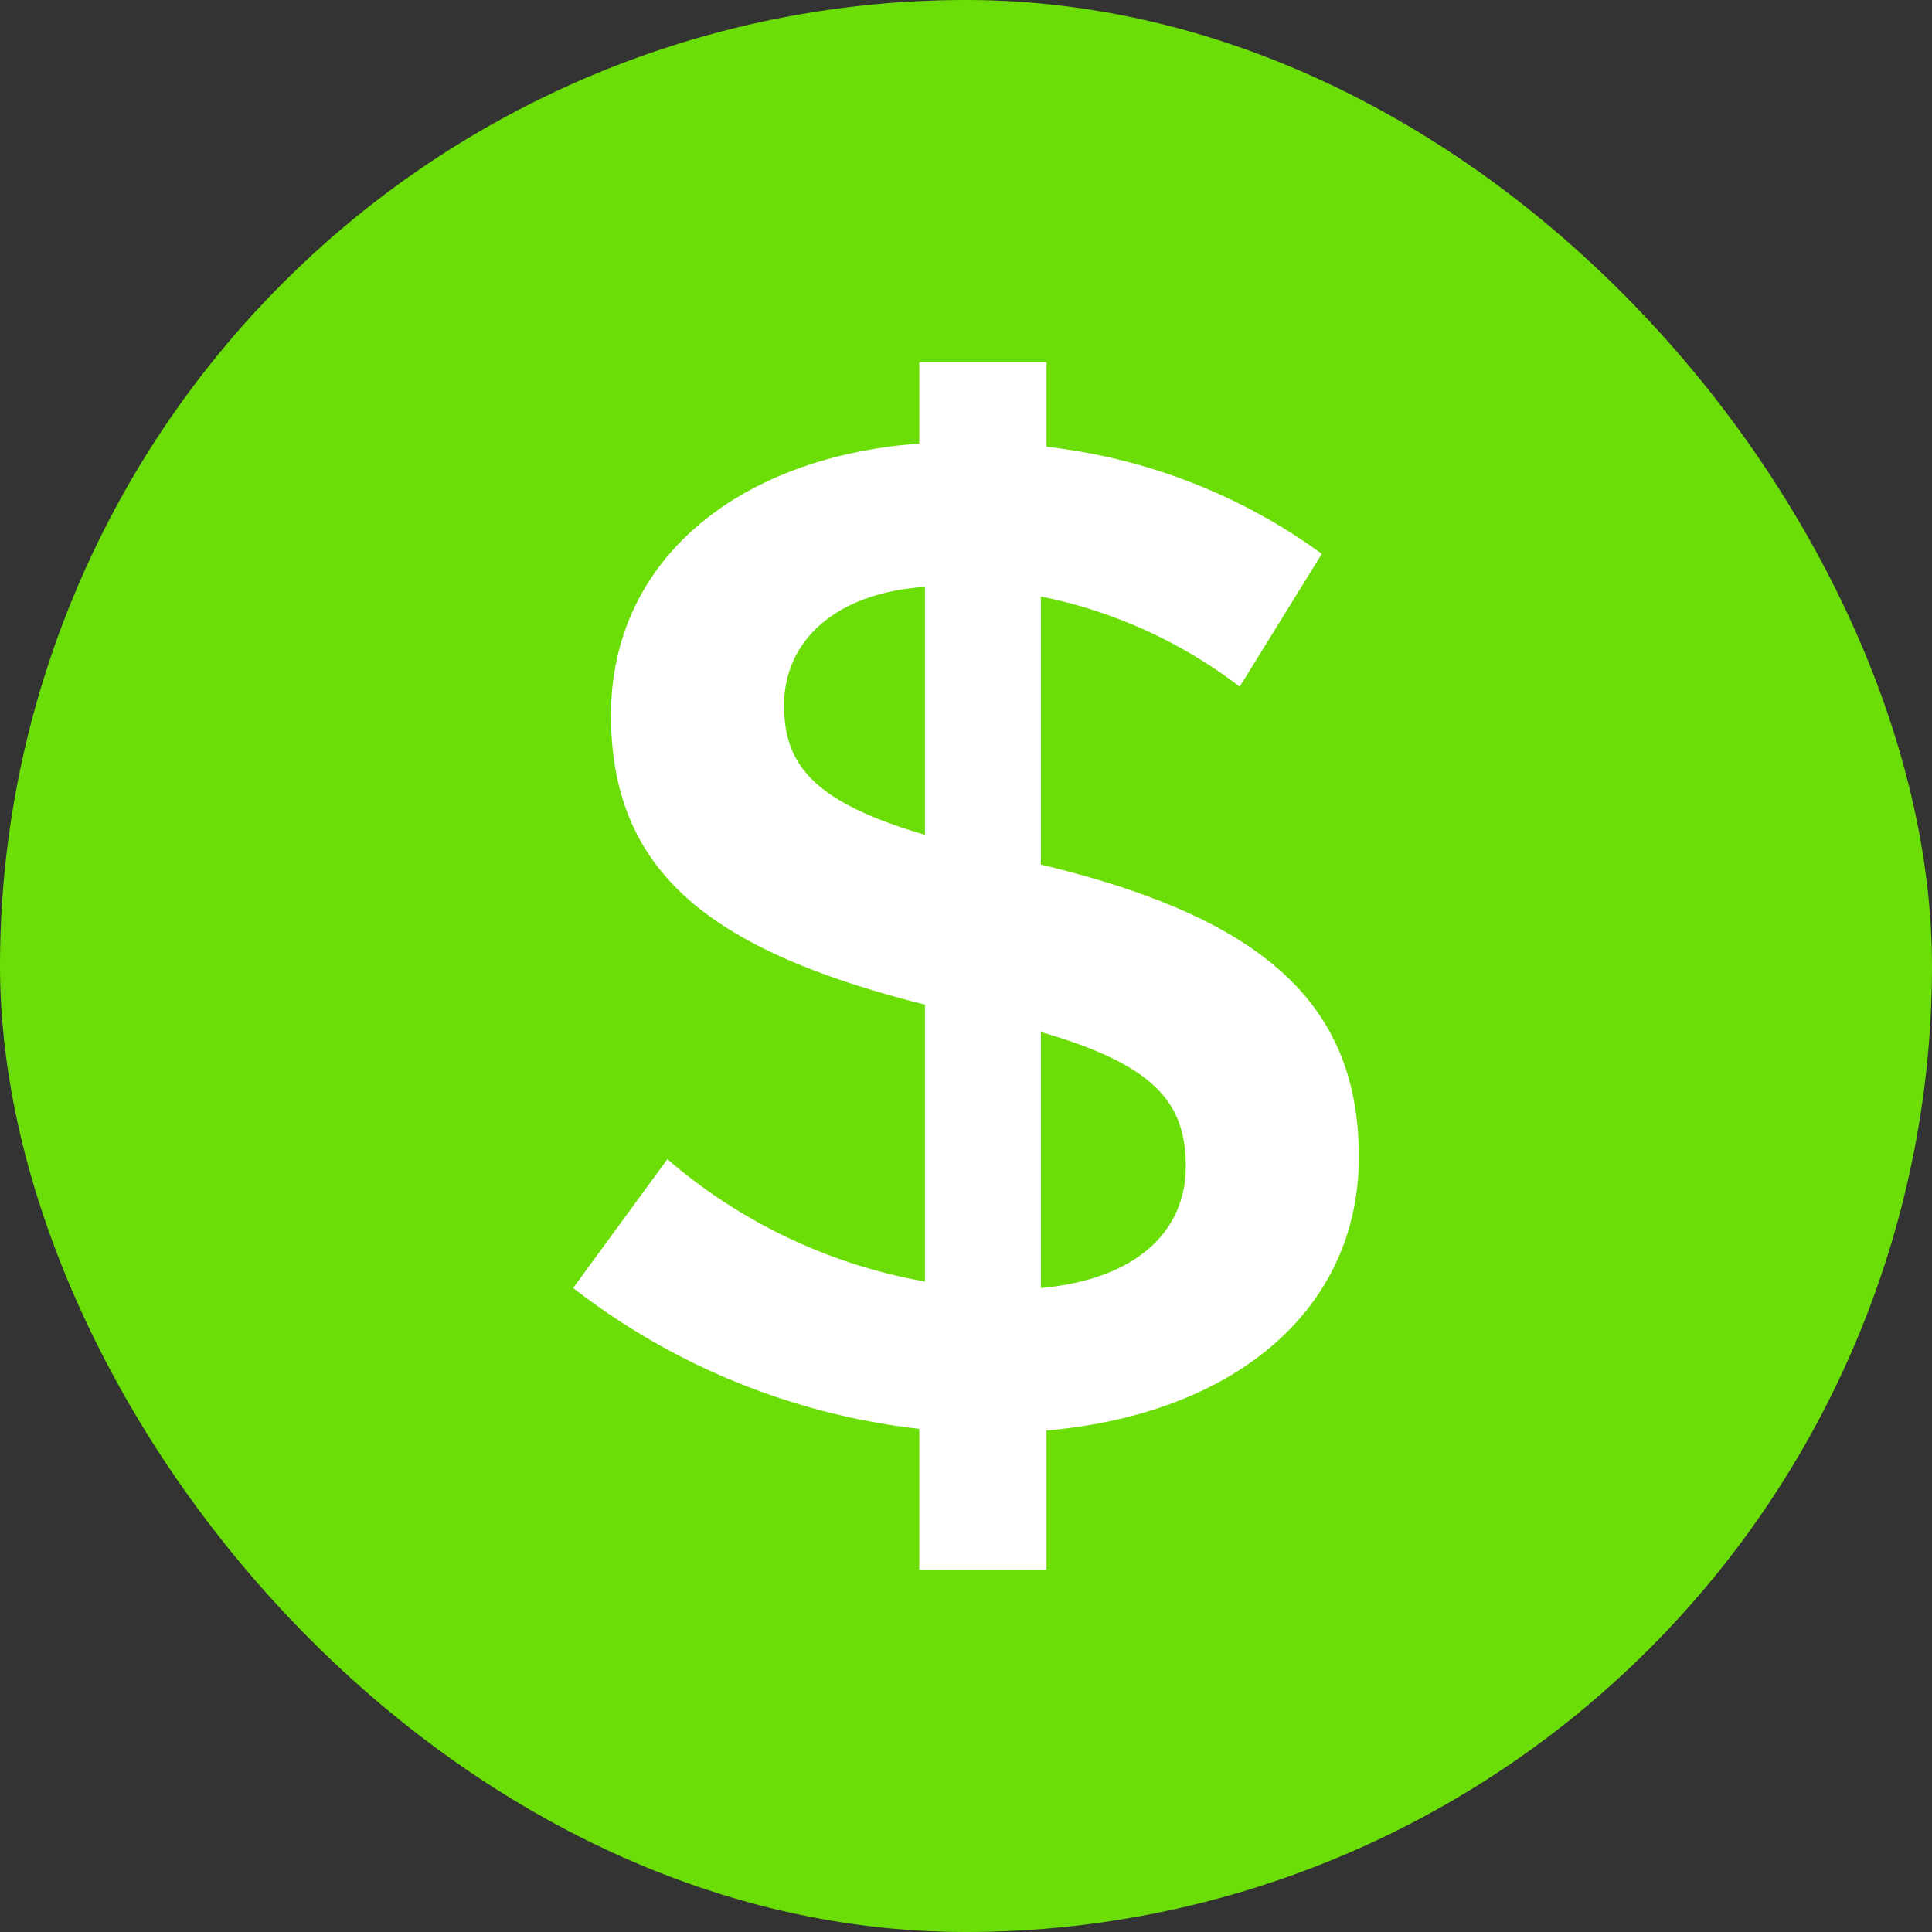 <svg xmlns="http://www.w3.org/2000/svg" width="24" height="24" fill="none" viewBox="0 0 24 24"><rect x="0" y="0" width="24" height="24" fill="#333333" stroke="none"/><g clip-path="url(#a)"><path fill="#6cde07" d="M12 24a12 12 0 1 0 0-24 12 12 0 0 0 0 24"/><path fill="#fff" fill-rule="evenodd" d="M16.88 14.37c0 1.92-1.57 3.2-3.88 3.4v1.73h-1.58v-1.75A8.6 8.6 0 0 1 7.12 16l1.17-1.6a6.7 6.7 0 0 0 3.2 1.52v-3.44c-2.65-.67-3.9-1.63-3.9-3.6 0-1.9 1.55-3.2 3.83-3.37V4.5H13v1.05c1.24.14 2.42.6 3.42 1.33L15.4 8.53a6 6 0 0 0-2.47-1.12v3.33c2.76.66 3.95 1.73 3.95 3.63m-5.39-4V7.29c-1.15.08-1.75.7-1.75 1.47 0 .73.35 1.2 1.75 1.61m3.24 4.12c0-.79-.38-1.26-1.8-1.67V16c1.14-.1 1.8-.67 1.8-1.51" clip-rule="evenodd"/></g><defs><clipPath id="a"><rect width="24" height="24" fill="#fff" rx="12"/></clipPath></defs></svg>